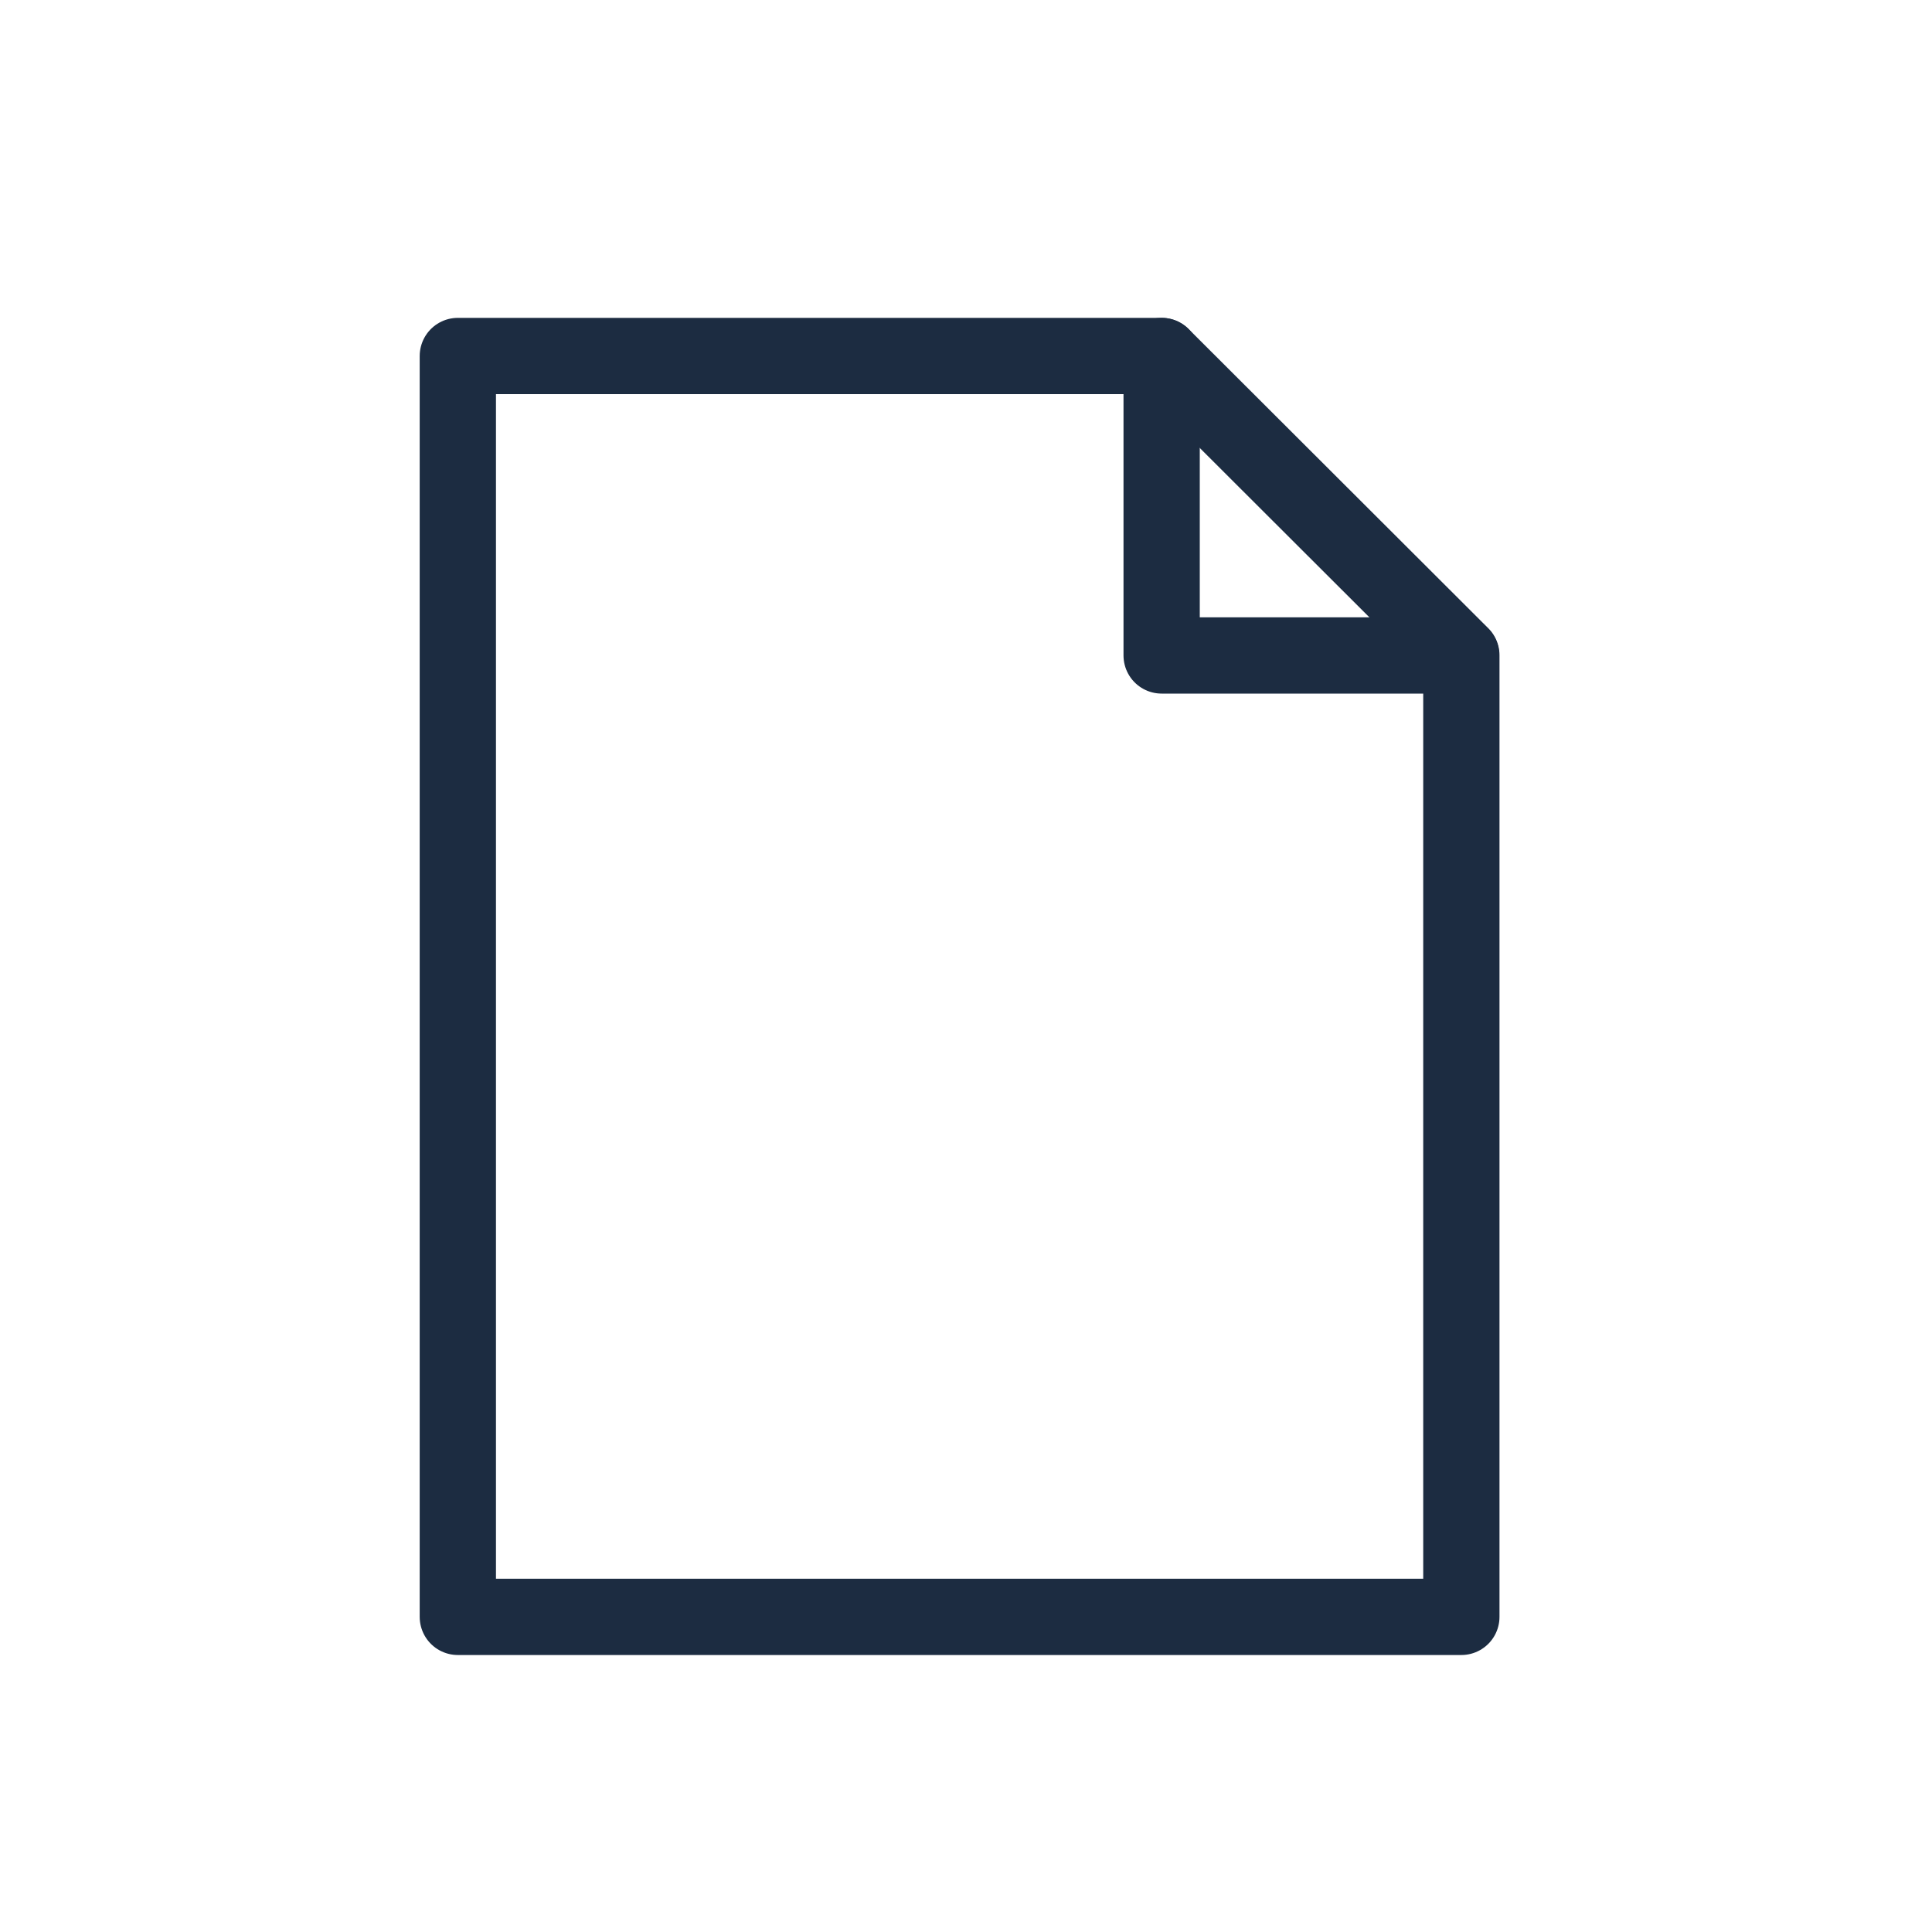 <svg xmlns="http://www.w3.org/2000/svg" xmlns:xlink="http://www.w3.org/1999/xlink" width="38" height="38" viewBox="0 0 38 38"><defs><clipPath id="b"><rect width="38" height="38"/></clipPath></defs><g id="a" clip-path="url(#b)"><g transform="translate(-1429.595 -1966.898)"><path d="M1452.443,1973.9H1438.6v24.8h19.738v-18.914Z" fill="none" stroke="#1c2c41" stroke-linecap="round" stroke-linejoin="round" stroke-width="1.5"/><path d="M1573.712,1973.9v5.89h5.89" transform="translate(-121.269)" fill="none" stroke="#1c2c41" stroke-linecap="round" stroke-linejoin="round" stroke-width="1.5"/></g></g></svg>
